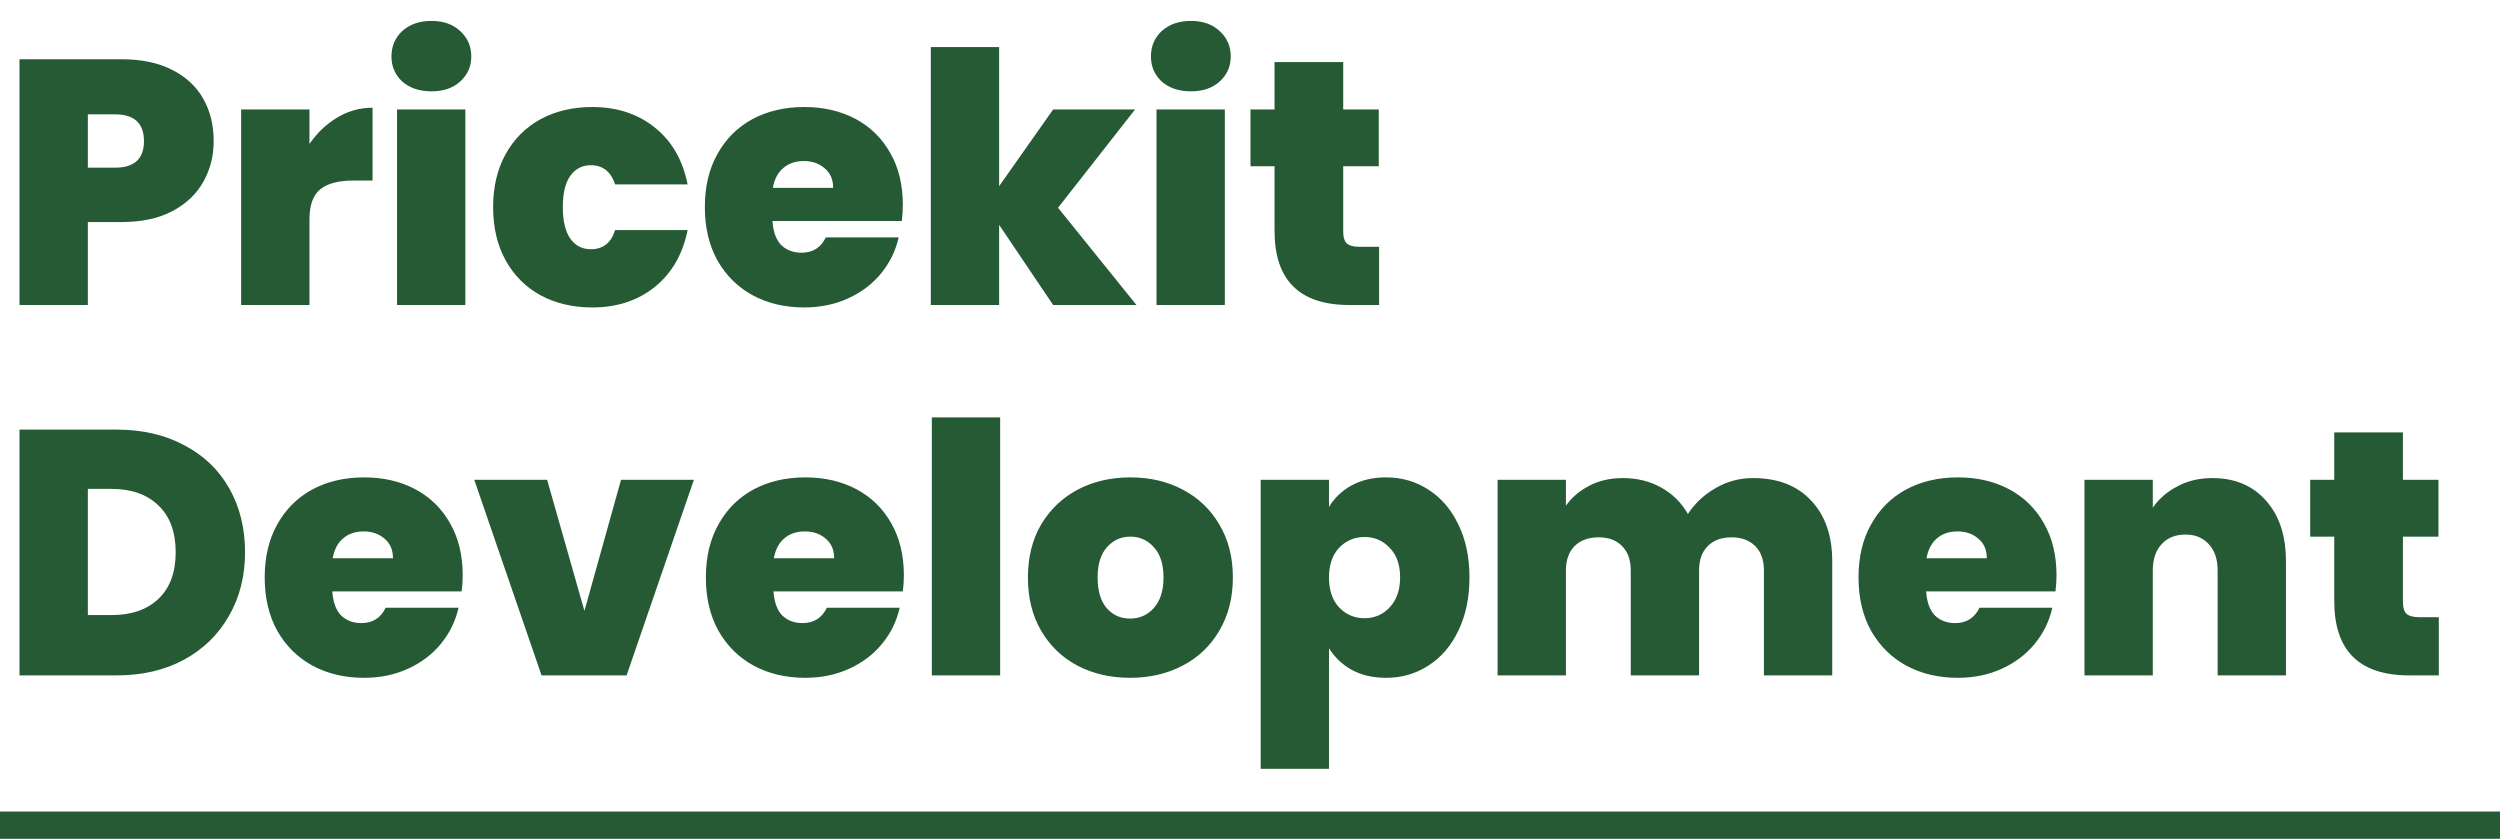 <svg width="459" height="154" viewBox="0 0 459 154" fill="none" xmlns="http://www.w3.org/2000/svg">
<line y1="151.5" x2="459" y2="151.5" stroke="#265A34" stroke-width="5"/>
<path d="M39.232 25.92C39.232 28.651 38.592 31.147 37.312 33.408C36.075 35.627 34.176 37.419 31.616 38.784C29.099 40.107 26.005 40.768 22.336 40.768H16.128V56H3.584V10.88H22.336C25.963 10.88 29.035 11.52 31.552 12.8C34.112 14.08 36.032 15.851 37.312 18.112C38.592 20.373 39.232 22.976 39.232 25.92ZM21.12 30.784C24.661 30.784 26.432 29.163 26.432 25.92C26.432 22.635 24.661 20.992 21.12 20.992H16.128V30.784H21.12ZM56.816 26.432C58.224 24.384 59.93 22.763 61.935 21.568C63.941 20.373 66.096 19.776 68.4 19.776V33.152H64.879C62.149 33.152 60.122 33.685 58.8 34.752C57.477 35.819 56.816 37.675 56.816 40.32V56H44.272V20.096H56.816V26.432ZM79.233 16.768C77.014 16.768 75.222 16.171 73.856 14.976C72.534 13.739 71.873 12.203 71.873 10.368C71.873 8.491 72.534 6.933 73.856 5.696C75.222 4.459 77.014 3.84 79.233 3.84C81.409 3.84 83.158 4.459 84.481 5.696C85.846 6.933 86.528 8.491 86.528 10.368C86.528 12.203 85.846 13.739 84.481 14.976C83.158 16.171 81.409 16.768 79.233 16.768ZM85.441 20.096V56H72.897V20.096H85.441ZM90.536 38.016C90.536 34.304 91.304 31.061 92.84 28.288C94.376 25.515 96.509 23.381 99.24 21.888C102.013 20.395 105.171 19.648 108.712 19.648C113.277 19.648 117.117 20.907 120.232 23.424C123.347 25.899 125.352 29.376 126.248 33.856H112.936C112.168 31.509 110.675 30.336 108.456 30.336C106.877 30.336 105.619 30.997 104.68 32.32C103.784 33.6 103.336 35.499 103.336 38.016C103.336 40.533 103.784 42.453 104.68 43.776C105.619 45.099 106.877 45.76 108.456 45.76C110.717 45.76 112.211 44.587 112.936 42.24H126.248C125.352 46.677 123.347 50.155 120.232 52.672C117.117 55.189 113.277 56.448 108.712 56.448C105.171 56.448 102.013 55.701 99.24 54.208C96.509 52.715 94.376 50.581 92.84 47.808C91.304 45.035 90.536 41.771 90.536 38.016ZM165.763 37.632C165.763 38.613 165.699 39.595 165.571 40.576H141.827C141.955 42.539 142.488 44.011 143.427 44.992C144.408 45.931 145.646 46.4 147.139 46.4C149.23 46.4 150.723 45.461 151.619 43.584H164.995C164.44 46.059 163.352 48.277 161.731 50.24C160.152 52.16 158.147 53.675 155.715 54.784C153.283 55.893 150.595 56.448 147.651 56.448C144.11 56.448 140.952 55.701 138.179 54.208C135.448 52.715 133.294 50.581 131.715 47.808C130.179 45.035 129.411 41.771 129.411 38.016C129.411 34.261 130.179 31.019 131.715 28.288C133.251 25.515 135.384 23.381 138.115 21.888C140.888 20.395 144.067 19.648 147.651 19.648C151.192 19.648 154.328 20.373 157.059 21.824C159.79 23.275 161.923 25.365 163.459 28.096C164.995 30.784 165.763 33.963 165.763 37.632ZM152.963 34.496C152.963 32.96 152.451 31.765 151.427 30.912C150.403 30.016 149.123 29.568 147.587 29.568C146.051 29.568 144.792 29.995 143.811 30.848C142.83 31.659 142.19 32.875 141.891 34.496H152.963ZM193.361 56L183.441 41.28V56H170.897V8.64H183.441V34.176L193.361 20.096H208.401L194.257 38.144L208.657 56H193.361ZM218.67 16.768C216.451 16.768 214.659 16.171 213.294 14.976C211.971 13.739 211.31 12.203 211.31 10.368C211.31 8.491 211.971 6.933 213.294 5.696C214.659 4.459 216.451 3.84 218.67 3.84C220.846 3.84 222.595 4.459 223.918 5.696C225.283 6.933 225.966 8.491 225.966 10.368C225.966 12.203 225.283 13.739 223.918 14.976C222.595 16.171 220.846 16.768 218.67 16.768ZM224.878 20.096V56H212.334V20.096H224.878ZM253.206 45.312V56H247.766C238.592 56 234.006 51.456 234.006 42.368V30.528H229.59V20.096H234.006V11.392H246.614V20.096H253.142V30.528H246.614V42.56C246.614 43.541 246.827 44.245 247.253 44.672C247.723 45.099 248.491 45.312 249.558 45.312H253.206ZM21.44 78.88C26.176 78.88 30.315 79.84 33.856 81.76C37.44 83.637 40.192 86.283 42.112 89.696C44.032 93.109 44.992 97.013 44.992 101.408C44.992 105.76 44.011 109.643 42.048 113.056C40.128 116.469 37.376 119.157 33.792 121.12C30.251 123.04 26.133 124 21.44 124H3.584V78.88H21.44ZM20.48 112.928C24.149 112.928 27.029 111.925 29.12 109.92C31.211 107.915 32.256 105.077 32.256 101.408C32.256 97.696 31.211 94.837 29.12 92.832C27.029 90.784 24.149 89.76 20.48 89.76H16.128V112.928H20.48ZM84.951 105.632C84.951 106.613 84.886 107.595 84.758 108.576H61.014C61.142 110.539 61.676 112.011 62.614 112.992C63.596 113.931 64.833 114.4 66.326 114.4C68.417 114.4 69.91 113.461 70.806 111.584H84.183C83.628 114.059 82.54 116.277 80.918 118.24C79.34 120.16 77.335 121.675 74.903 122.784C72.471 123.893 69.782 124.448 66.838 124.448C63.297 124.448 60.14 123.701 57.367 122.208C54.636 120.715 52.481 118.581 50.903 115.808C49.367 113.035 48.599 109.771 48.599 106.016C48.599 102.261 49.367 99.019 50.903 96.288C52.438 93.515 54.572 91.381 57.303 89.888C60.076 88.395 63.255 87.648 66.838 87.648C70.38 87.648 73.516 88.373 76.246 89.824C78.977 91.275 81.111 93.365 82.647 96.096C84.183 98.784 84.951 101.963 84.951 105.632ZM72.15 102.496C72.15 100.96 71.638 99.765 70.615 98.912C69.591 98.016 68.311 97.568 66.775 97.568C65.239 97.568 63.98 97.995 62.998 98.848C62.017 99.659 61.377 100.875 61.078 102.496H72.15ZM107.3 112.16L114.02 88.096H127.396L115.044 124H99.428L87.076 88.096H100.452L107.3 112.16ZM165.951 105.632C165.951 106.613 165.887 107.595 165.759 108.576H142.015C142.143 110.539 142.676 112.011 143.615 112.992C144.596 113.931 145.833 114.4 147.327 114.4C149.417 114.4 150.911 113.461 151.807 111.584H165.183C164.628 114.059 163.54 116.277 161.919 118.24C160.34 120.16 158.335 121.675 155.903 122.784C153.471 123.893 150.783 124.448 147.839 124.448C144.297 124.448 141.14 123.701 138.367 122.208C135.636 120.715 133.481 118.581 131.903 115.808C130.367 113.035 129.599 109.771 129.599 106.016C129.599 102.261 130.367 99.019 131.903 96.288C133.439 93.515 135.572 91.381 138.303 89.888C141.076 88.395 144.255 87.648 147.839 87.648C151.38 87.648 154.516 88.373 157.247 89.824C159.977 91.275 162.111 93.365 163.647 96.096C165.183 98.784 165.951 101.963 165.951 105.632ZM153.151 102.496C153.151 100.96 152.639 99.765 151.615 98.912C150.591 98.016 149.311 97.568 147.775 97.568C146.239 97.568 144.98 97.995 143.999 98.848C143.017 99.659 142.377 100.875 142.079 102.496H153.151ZM183.628 76.64V124H171.084V76.64H183.628ZM207.476 124.448C203.892 124.448 200.67 123.701 197.812 122.208C194.996 120.715 192.777 118.581 191.156 115.808C189.534 113.035 188.724 109.771 188.724 106.016C188.724 102.304 189.534 99.061 191.156 96.288C192.82 93.515 195.06 91.381 197.876 89.888C200.734 88.395 203.956 87.648 207.54 87.648C211.124 87.648 214.324 88.395 217.14 89.888C219.998 91.381 222.238 93.515 223.86 96.288C225.524 99.061 226.356 102.304 226.356 106.016C226.356 109.728 225.524 112.992 223.86 115.808C222.238 118.581 219.998 120.715 217.14 122.208C214.281 123.701 211.06 124.448 207.476 124.448ZM207.476 113.568C209.225 113.568 210.676 112.928 211.828 111.648C213.022 110.325 213.62 108.448 213.62 106.016C213.62 103.584 213.022 101.728 211.828 100.448C210.676 99.168 209.246 98.528 207.54 98.528C205.833 98.528 204.404 99.168 203.252 100.448C202.1 101.728 201.524 103.584 201.524 106.016C201.524 108.491 202.078 110.368 203.188 111.648C204.297 112.928 205.726 113.568 207.476 113.568ZM244.003 93.088C244.984 91.424 246.371 90.101 248.163 89.12C249.955 88.139 252.067 87.648 254.499 87.648C257.358 87.648 259.939 88.395 262.243 89.888C264.59 91.381 266.424 93.515 267.747 96.288C269.112 99.061 269.795 102.304 269.795 106.016C269.795 109.728 269.112 112.992 267.747 115.808C266.424 118.581 264.59 120.715 262.243 122.208C259.939 123.701 257.358 124.448 254.499 124.448C252.067 124.448 249.955 123.957 248.163 122.976C246.414 121.995 245.027 120.672 244.003 119.008V141.152H231.459V88.096H244.003V93.088ZM257.059 106.016C257.059 103.669 256.419 101.856 255.139 100.576C253.902 99.253 252.366 98.592 250.531 98.592C248.696 98.592 247.139 99.253 245.859 100.576C244.622 101.899 244.003 103.712 244.003 106.016C244.003 108.363 244.622 110.197 245.859 111.52C247.139 112.843 248.696 113.504 250.531 113.504C252.366 113.504 253.902 112.843 255.139 111.52C256.419 110.155 257.059 108.32 257.059 106.016ZM321.871 87.776C326.394 87.776 329.935 89.141 332.495 91.872C335.098 94.603 336.399 98.336 336.399 103.072V124H323.855V104.736C323.855 102.816 323.322 101.323 322.255 100.256C321.188 99.189 319.738 98.656 317.903 98.656C316.068 98.656 314.618 99.189 313.551 100.256C312.484 101.323 311.951 102.816 311.951 104.736V124H299.407V104.736C299.407 102.816 298.874 101.323 297.807 100.256C296.783 99.189 295.354 98.656 293.519 98.656C291.642 98.656 290.17 99.189 289.103 100.256C288.036 101.323 287.503 102.816 287.503 104.736V124H274.959V88.096H287.503V92.832C288.612 91.296 290.042 90.08 291.791 89.184C293.583 88.245 295.631 87.776 297.935 87.776C300.58 87.776 302.927 88.352 304.975 89.504C307.066 90.656 308.708 92.277 309.903 94.368C311.183 92.405 312.868 90.827 314.959 89.632C317.05 88.395 319.354 87.776 321.871 87.776ZM377.576 105.632C377.576 106.613 377.512 107.595 377.384 108.576H353.64C353.768 110.539 354.301 112.011 355.24 112.992C356.221 113.931 357.458 114.4 358.952 114.4C361.042 114.4 362.536 113.461 363.432 111.584H376.808C376.253 114.059 375.165 116.277 373.544 118.24C371.965 120.16 369.96 121.675 367.528 122.784C365.096 123.893 362.408 124.448 359.464 124.448C355.922 124.448 352.765 123.701 349.992 122.208C347.261 120.715 345.106 118.581 343.528 115.808C341.992 113.035 341.224 109.771 341.224 106.016C341.224 102.261 341.992 99.019 343.528 96.288C345.064 93.515 347.197 91.381 349.928 89.888C352.701 88.395 355.88 87.648 359.464 87.648C363.005 87.648 366.141 88.373 368.872 89.824C371.602 91.275 373.736 93.365 375.272 96.096C376.808 98.784 377.576 101.963 377.576 105.632ZM364.776 102.496C364.776 100.96 364.264 99.765 363.24 98.912C362.216 98.016 360.936 97.568 359.4 97.568C357.864 97.568 356.605 97.995 355.624 98.848C354.642 99.659 354.002 100.875 353.704 102.496H364.776ZM406.197 87.776C410.336 87.776 413.621 89.163 416.053 91.936C418.485 94.667 419.701 98.379 419.701 103.072V124H407.157V104.736C407.157 102.688 406.624 101.088 405.557 99.936C404.49 98.741 403.061 98.144 401.269 98.144C399.392 98.144 397.92 98.741 396.853 99.936C395.786 101.088 395.253 102.688 395.253 104.736V124H382.709V88.096H395.253V93.216C396.362 91.595 397.856 90.293 399.733 89.312C401.61 88.288 403.765 87.776 406.197 87.776ZM447.768 113.312V124H442.328C433.155 124 428.568 119.456 428.568 110.368V98.528H424.152V88.096H428.568V79.392H441.176V88.096H447.704V98.528H441.176V110.56C441.176 111.541 441.389 112.245 441.816 112.672C442.285 113.099 443.053 113.312 444.12 113.312H447.768Z" fill="#265A34"/>
</svg>
